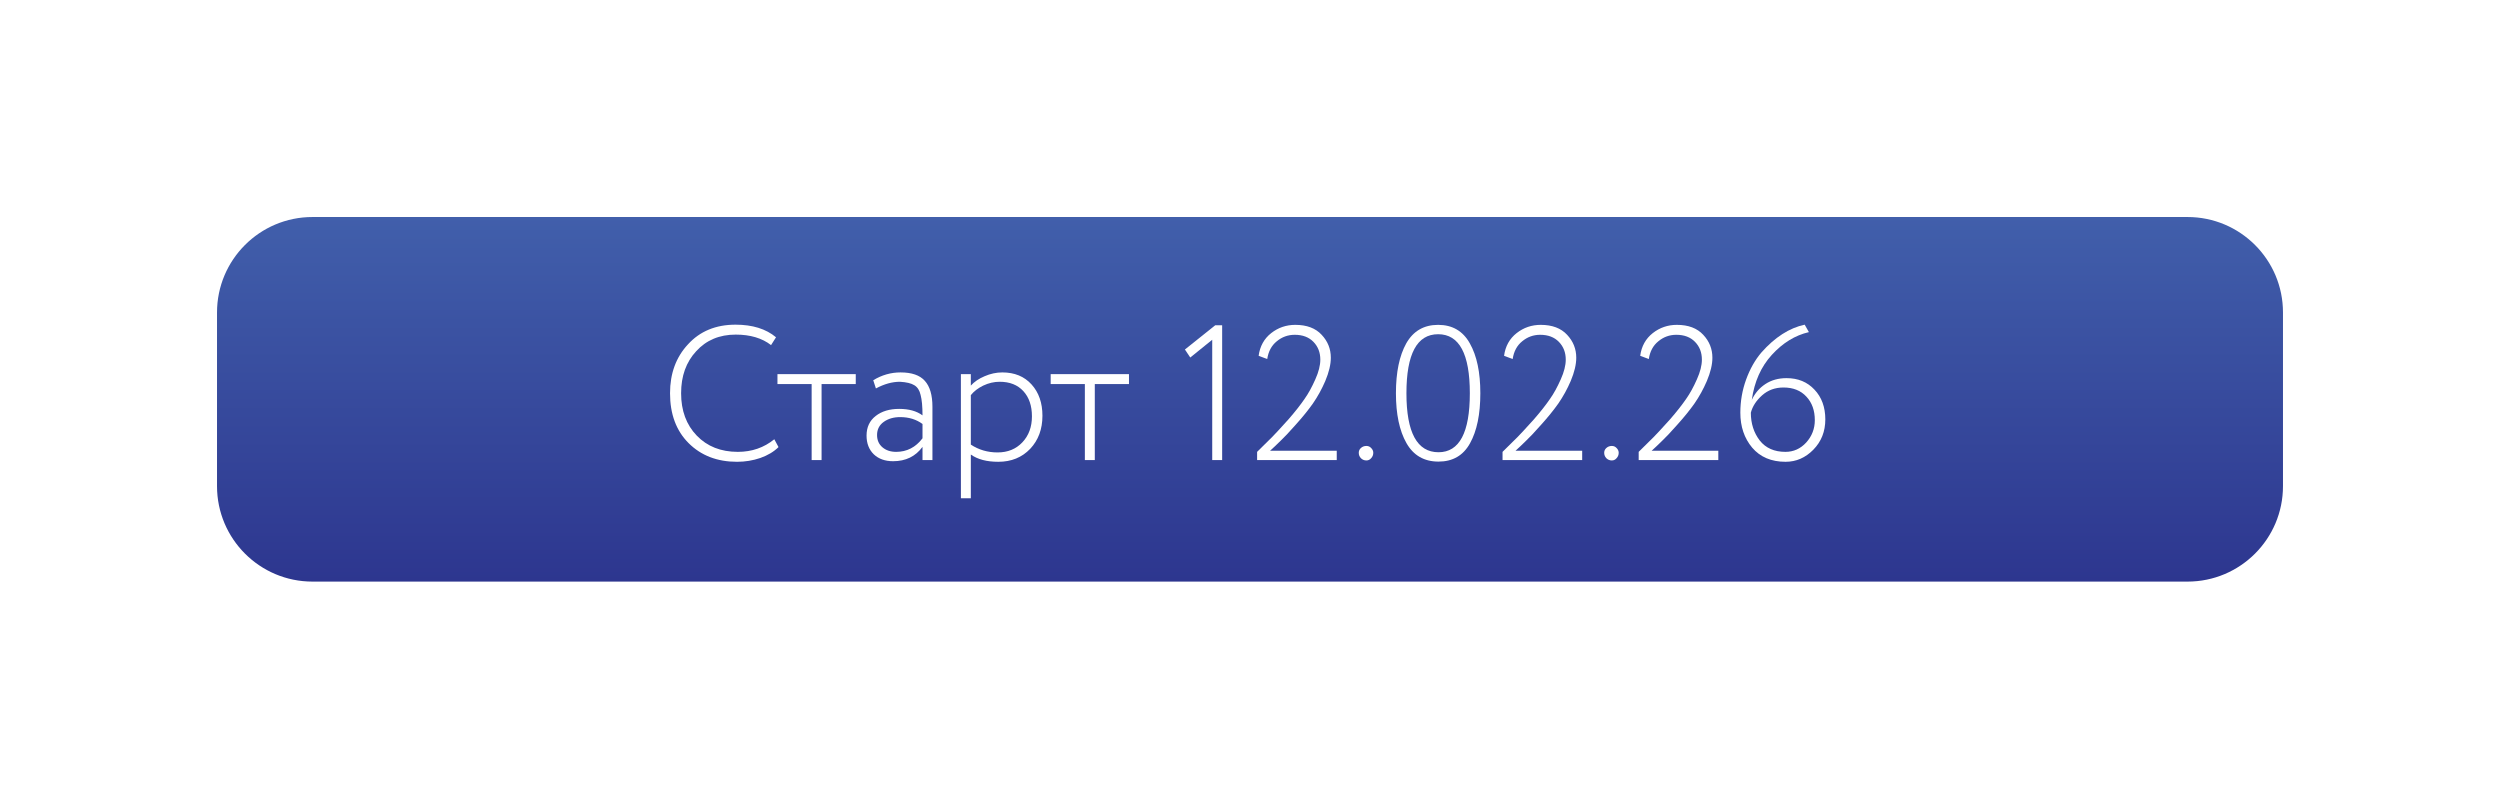 <?xml version="1.0" encoding="UTF-8"?> <svg xmlns="http://www.w3.org/2000/svg" width="288" height="92" viewBox="0 0 288 92" fill="none"><g filter="url(#filter0_d_925_33)"><path d="M25 36C25 29.925 29.925 25 36 25H252C258.075 25 263 29.925 263 36V56C263 62.075 258.075 67 252 67H36C29.925 67 25 62.075 25 56V36Z" fill="url(#paint0_linear_925_33)"></path></g><path d="M89.2 50.602L89.684 51.504C89.156 52.032 88.459 52.45 87.594 52.758C86.743 53.051 85.849 53.198 84.91 53.198C82.622 53.198 80.759 52.479 79.322 51.042C77.899 49.619 77.188 47.705 77.188 45.3C77.188 43.027 77.877 41.149 79.256 39.668C80.635 38.157 82.461 37.402 84.734 37.402C86.685 37.402 88.239 37.886 89.398 38.854L88.826 39.756C87.785 38.949 86.428 38.546 84.756 38.546C82.879 38.546 81.361 39.184 80.202 40.46C79.043 41.707 78.464 43.32 78.464 45.3C78.464 47.309 79.065 48.937 80.268 50.184C81.471 51.431 83.047 52.054 84.998 52.054C86.611 52.054 88.012 51.57 89.2 50.602Z" fill="white"></path><path d="M93.501 44.244H89.563V43.1H98.583V44.244H94.645V53H93.501V44.244Z" fill="white"></path><path d="M100.905 44.75L100.597 43.804C101.58 43.203 102.629 42.902 103.743 42.902C105.034 42.902 105.965 43.225 106.537 43.87C107.124 44.515 107.417 45.513 107.417 46.862V53H106.273V51.482C105.467 52.582 104.337 53.132 102.885 53.132C101.961 53.132 101.221 52.868 100.663 52.34C100.106 51.797 99.827 51.079 99.827 50.184C99.827 49.216 100.179 48.461 100.883 47.918C101.573 47.375 102.475 47.104 103.589 47.104C104.704 47.104 105.599 47.353 106.273 47.852C106.273 46.825 106.2 46.041 106.053 45.498C105.936 44.97 105.694 44.596 105.327 44.376C104.975 44.156 104.425 44.024 103.677 43.98C102.783 43.98 101.859 44.237 100.905 44.75ZM103.237 52.054C104.469 52.054 105.481 51.533 106.273 50.492V48.842C105.555 48.314 104.697 48.05 103.699 48.05C102.951 48.05 102.321 48.233 101.807 48.6C101.294 48.967 101.037 49.473 101.037 50.118C101.037 50.705 101.243 51.174 101.653 51.526C102.064 51.878 102.592 52.054 103.237 52.054Z" fill="white"></path><path d="M111.839 57.4H110.695V43.1H111.839V44.42C112.235 43.98 112.763 43.621 113.423 43.342C114.098 43.049 114.78 42.902 115.469 42.902C116.877 42.902 117.999 43.364 118.835 44.288C119.671 45.212 120.089 46.415 120.089 47.896C120.089 49.436 119.62 50.705 118.681 51.702C117.728 52.699 116.503 53.198 115.007 53.198C113.672 53.198 112.616 52.919 111.839 52.362V57.4ZM115.161 43.98C114.516 43.98 113.885 44.127 113.269 44.42C112.668 44.713 112.191 45.08 111.839 45.52V51.218C112.748 51.819 113.775 52.12 114.919 52.12C116.092 52.12 117.046 51.731 117.779 50.954C118.512 50.177 118.879 49.179 118.879 47.962C118.879 46.745 118.549 45.777 117.889 45.058C117.229 44.339 116.32 43.98 115.161 43.98Z" fill="white"></path><path d="M124.976 44.244H121.038V43.1H130.058V44.244H126.12V53H124.976V44.244Z" fill="white"></path><path d="M137.118 41.186L136.502 40.262L140 37.468H140.792V53H139.648V39.14L137.118 41.186Z" fill="white"></path><path d="M153.993 53H144.819V52.054L146.579 50.316C146.858 50.037 147.474 49.37 148.427 48.314C149.205 47.419 149.828 46.627 150.297 45.938C150.723 45.337 151.133 44.589 151.529 43.694C151.911 42.843 152.101 42.088 152.101 41.428C152.101 40.607 151.837 39.925 151.309 39.382C150.781 38.839 150.063 38.568 149.153 38.568C148.376 38.568 147.687 38.817 147.085 39.316C146.484 39.8 146.117 40.482 145.985 41.362L144.995 40.988C145.142 39.888 145.626 39.015 146.447 38.37C147.254 37.739 148.178 37.424 149.219 37.424C150.539 37.424 151.551 37.805 152.255 38.568C152.959 39.316 153.311 40.196 153.311 41.208C153.311 41.985 153.099 42.88 152.673 43.892C152.277 44.816 151.801 45.681 151.243 46.488C150.715 47.236 150.063 48.043 149.285 48.908C148.479 49.817 147.899 50.433 147.547 50.756C147.401 50.903 147.173 51.123 146.865 51.416C146.557 51.695 146.374 51.863 146.315 51.922H153.993V53Z" fill="white"></path><path d="M156.53 52.164C156.53 51.944 156.61 51.761 156.772 51.614C156.948 51.453 157.16 51.372 157.41 51.372C157.63 51.372 157.813 51.453 157.96 51.614C158.121 51.775 158.202 51.959 158.202 52.164C158.202 52.399 158.121 52.604 157.96 52.78C157.813 52.956 157.63 53.044 157.41 53.044C157.16 53.044 156.948 52.956 156.772 52.78C156.61 52.604 156.53 52.399 156.53 52.164Z" fill="white"></path><path d="M170.535 45.3C170.535 47.72 170.139 49.641 169.347 51.064C168.57 52.472 167.36 53.176 165.717 53.176C164.06 53.176 162.828 52.465 162.021 51.042C161.214 49.619 160.811 47.705 160.811 45.3C160.811 42.895 161.207 40.981 161.999 39.558C162.806 38.135 164.03 37.424 165.673 37.424C167.316 37.424 168.533 38.135 169.325 39.558C170.132 40.981 170.535 42.895 170.535 45.3ZM165.717 52.098C168.122 52.098 169.325 49.832 169.325 45.3C169.325 40.768 168.108 38.502 165.673 38.502C163.238 38.502 162.021 40.768 162.021 45.3C162.021 49.832 163.253 52.098 165.717 52.098Z" fill="white"></path><path d="M182.267 53H173.093V52.054L174.853 50.316C175.131 50.037 175.747 49.37 176.701 48.314C177.478 47.419 178.101 46.627 178.571 45.938C178.996 45.337 179.407 44.589 179.803 43.694C180.184 42.843 180.375 42.088 180.375 41.428C180.375 40.607 180.111 39.925 179.583 39.382C179.055 38.839 178.336 38.568 177.427 38.568C176.649 38.568 175.96 38.817 175.359 39.316C174.757 39.8 174.391 40.482 174.259 41.362L173.269 40.988C173.415 39.888 173.899 39.015 174.721 38.37C175.527 37.739 176.451 37.424 177.493 37.424C178.813 37.424 179.825 37.805 180.529 38.568C181.233 39.316 181.585 40.196 181.585 41.208C181.585 41.985 181.372 42.88 180.947 43.892C180.551 44.816 180.074 45.681 179.517 46.488C178.989 47.236 178.336 48.043 177.559 48.908C176.752 49.817 176.173 50.433 175.821 50.756C175.674 50.903 175.447 51.123 175.139 51.416C174.831 51.695 174.647 51.863 174.589 51.922H182.267V53Z" fill="white"></path><path d="M184.803 52.164C184.803 51.944 184.884 51.761 185.045 51.614C185.221 51.453 185.434 51.372 185.683 51.372C185.903 51.372 186.087 51.453 186.233 51.614C186.395 51.775 186.475 51.959 186.475 52.164C186.475 52.399 186.395 52.604 186.233 52.78C186.087 52.956 185.903 53.044 185.683 53.044C185.434 53.044 185.221 52.956 185.045 52.78C184.884 52.604 184.803 52.399 184.803 52.164Z" fill="white"></path><path d="M197.95 53H188.776V52.054L190.536 50.316C190.815 50.037 191.431 49.37 192.384 48.314C193.162 47.419 193.785 46.627 194.254 45.938C194.68 45.337 195.09 44.589 195.486 43.694C195.868 42.843 196.058 42.088 196.058 41.428C196.058 40.607 195.794 39.925 195.266 39.382C194.738 38.839 194.02 38.568 193.11 38.568C192.333 38.568 191.644 38.817 191.042 39.316C190.441 39.8 190.074 40.482 189.942 41.362L188.952 40.988C189.099 39.888 189.583 39.015 190.404 38.37C191.211 37.739 192.135 37.424 193.176 37.424C194.496 37.424 195.508 37.805 196.212 38.568C196.916 39.316 197.268 40.196 197.268 41.208C197.268 41.985 197.056 42.88 196.63 43.892C196.234 44.816 195.758 45.681 195.2 46.488C194.672 47.236 194.02 48.043 193.242 48.908C192.436 49.817 191.856 50.433 191.504 50.756C191.358 50.903 191.13 51.123 190.822 51.416C190.514 51.695 190.331 51.863 190.272 51.922H197.95V53Z" fill="white"></path><path d="M200.487 47.544C200.487 46.224 200.707 44.955 201.147 43.738C201.587 42.521 202.173 41.479 202.907 40.614C204.461 38.854 206.126 37.783 207.901 37.402L208.385 38.26C206.801 38.627 205.378 39.499 204.117 40.878C202.87 42.242 202.1 43.973 201.807 46.07C202.159 45.307 202.679 44.699 203.369 44.244C204.058 43.789 204.872 43.562 205.811 43.562C207.131 43.562 208.201 44.002 209.023 44.882C209.859 45.762 210.277 46.906 210.277 48.314C210.277 49.707 209.815 50.873 208.891 51.812C207.981 52.736 206.918 53.198 205.701 53.198C204.058 53.198 202.775 52.655 201.851 51.57C200.941 50.485 200.487 49.143 200.487 47.544ZM201.697 47.544C201.697 48.791 202.041 49.861 202.731 50.756C203.42 51.621 204.403 52.054 205.679 52.054C206.617 52.054 207.417 51.695 208.077 50.976C208.737 50.243 209.067 49.385 209.067 48.402C209.067 47.287 208.744 46.385 208.099 45.696C207.453 44.992 206.573 44.64 205.459 44.64C204.491 44.64 203.669 44.941 202.995 45.542C202.32 46.143 201.887 46.811 201.697 47.544Z" fill="white"></path><defs><filter id="filter0_d_925_33" x="0" y="0" width="288" height="92" filterUnits="userSpaceOnUse" color-interpolation-filters="sRGB"><feFlood flood-opacity="0" result="BackgroundImageFix"></feFlood><feColorMatrix in="SourceAlpha" type="matrix" values="0 0 0 0 0 0 0 0 0 0 0 0 0 0 0 0 0 0 127 0" result="hardAlpha"></feColorMatrix><feOffset></feOffset><feGaussianBlur stdDeviation="12.5"></feGaussianBlur><feColorMatrix type="matrix" values="0 0 0 0 0.357 0 0 0 0 0.494 0 0 0 0 0.847 0 0 0 0.55 0"></feColorMatrix><feBlend mode="normal" in2="BackgroundImageFix" result="effect1_dropShadow_925_33"></feBlend><feBlend mode="normal" in="SourceGraphic" in2="effect1_dropShadow_925_33" result="shape"></feBlend></filter><linearGradient id="paint0_linear_925_33" x1="144" y1="25" x2="144" y2="67" gradientUnits="userSpaceOnUse"><stop stop-color="#415FAB"></stop><stop offset="1" stop-color="#2D368F"></stop></linearGradient></defs></svg> 